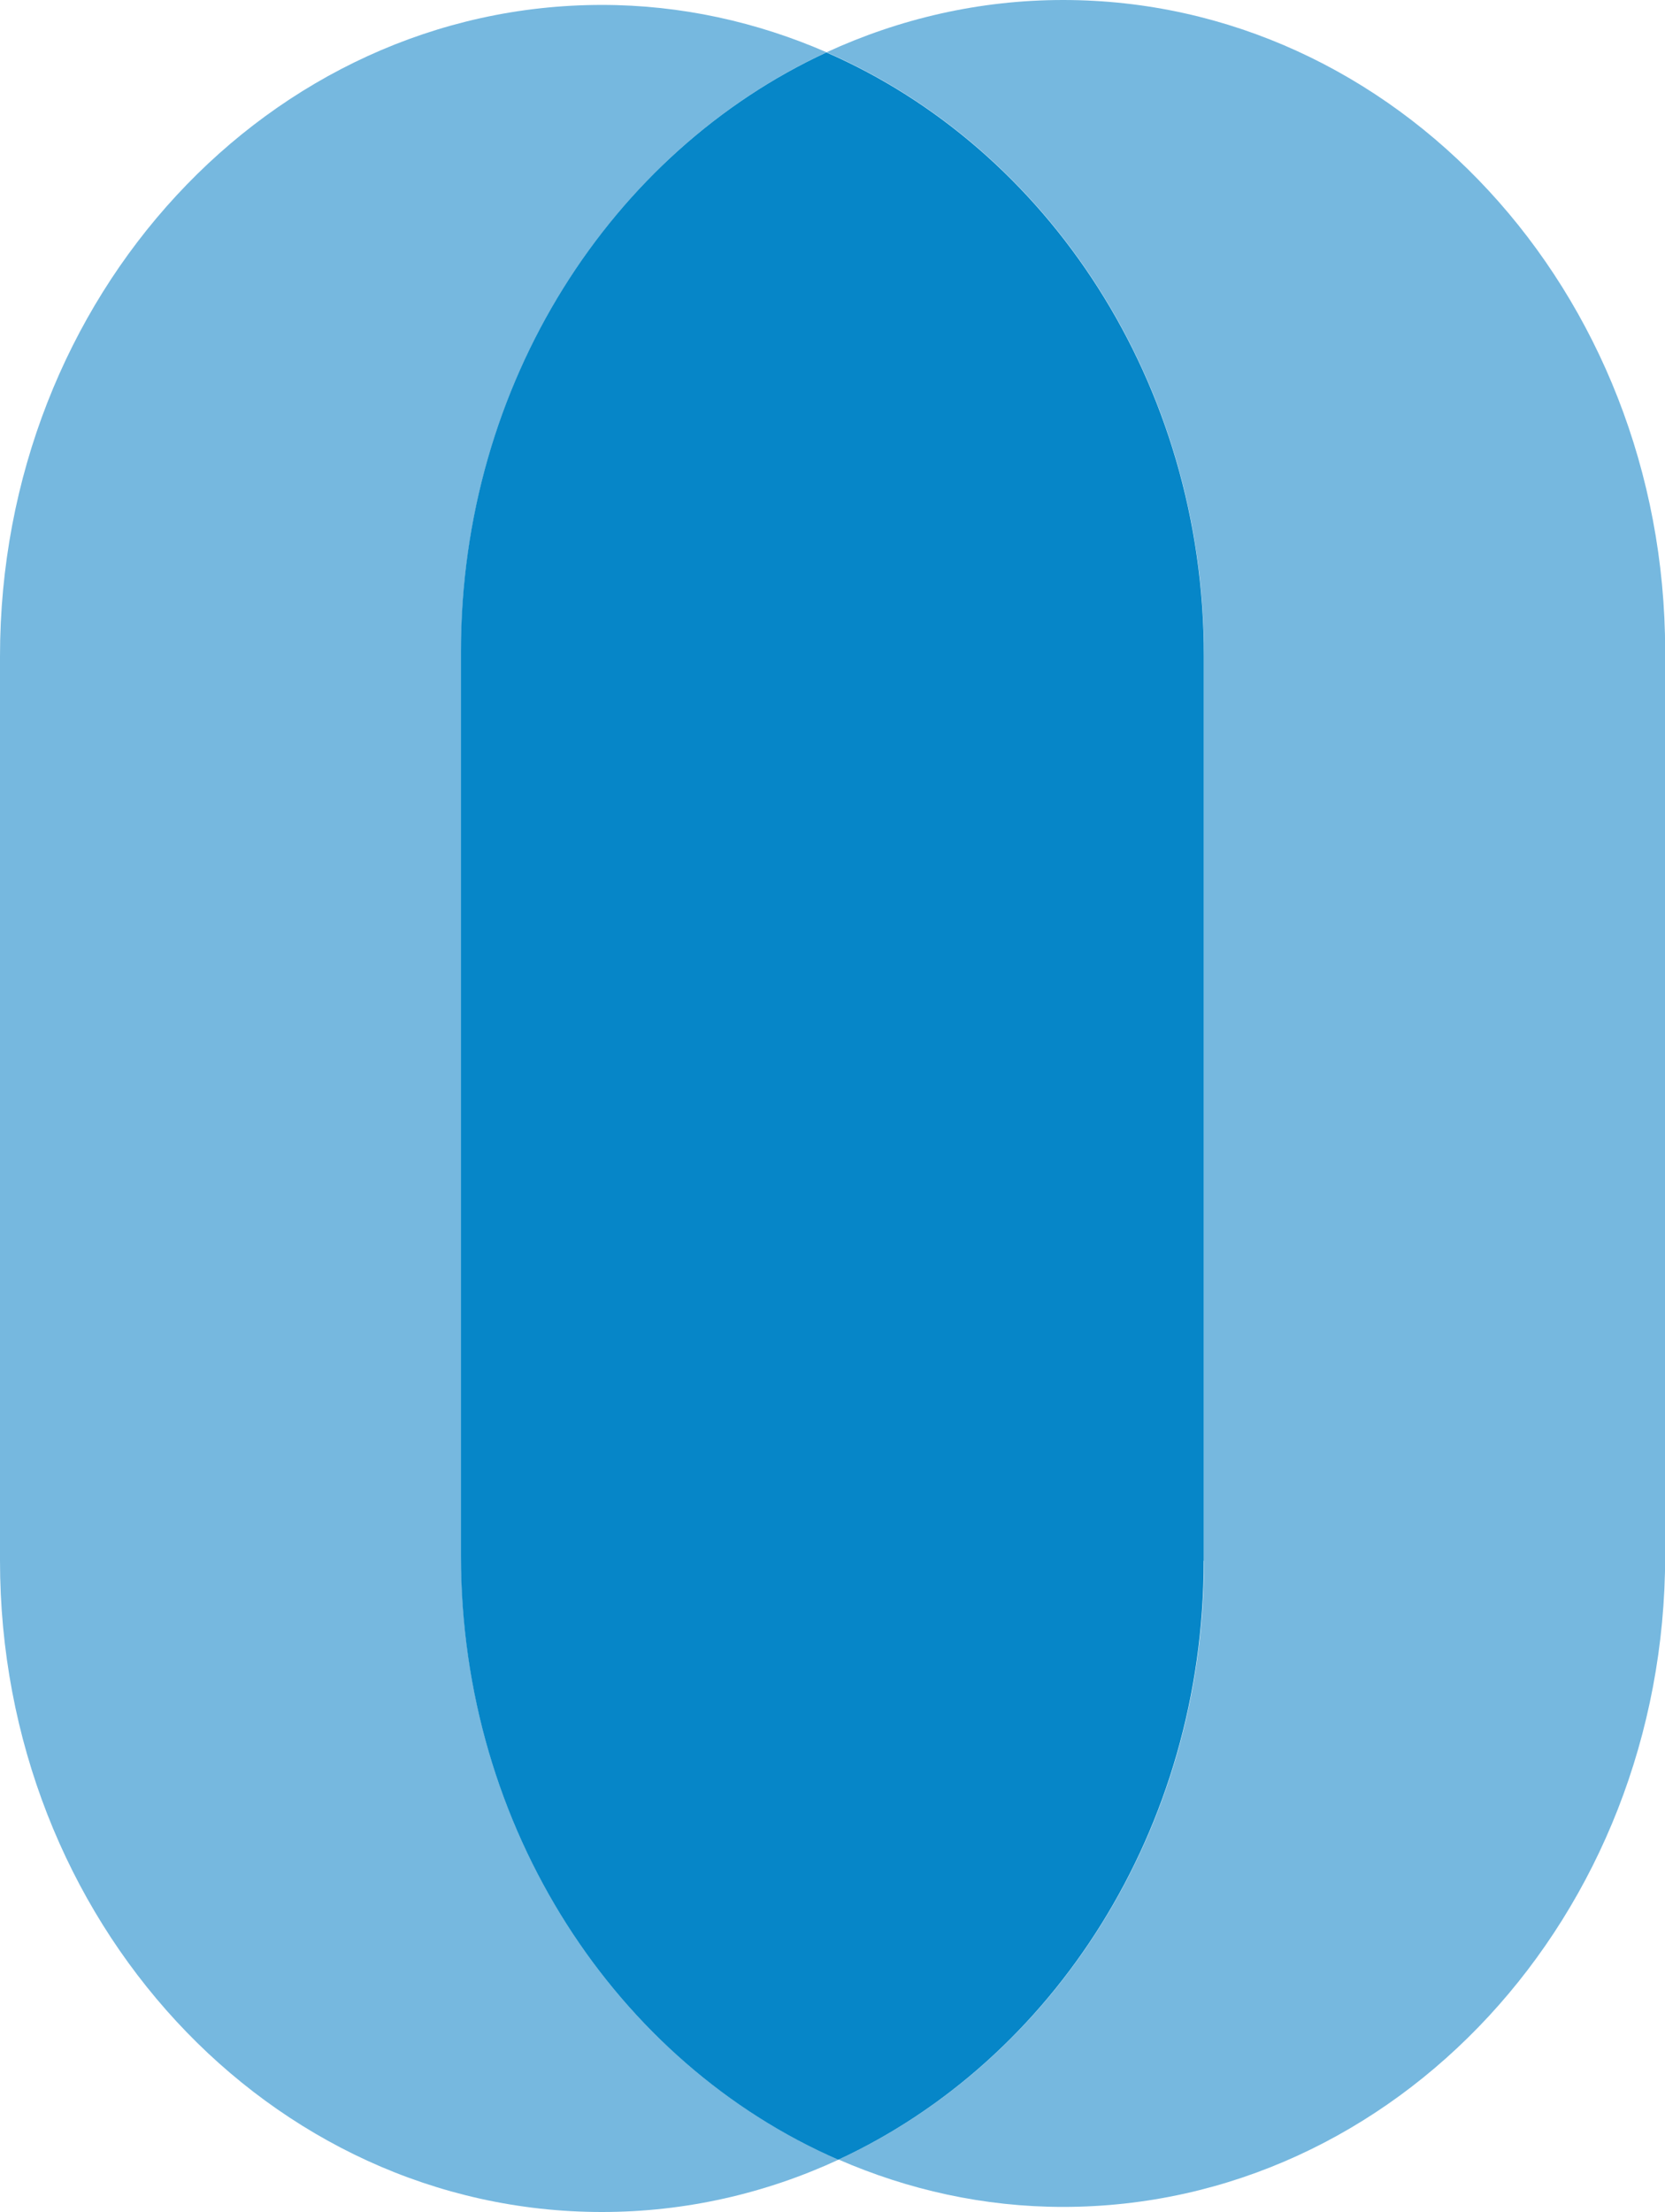 <svg xmlns="http://www.w3.org/2000/svg" id="Calque_2" data-name="Calque 2" viewBox="0 0 98.14 130.33"><defs><style>      .cls-1 {        fill: #0686c8;      }      .cls-1, .cls-2 {        stroke-width: 0px;      }      .cls-2 {        fill: #76b8df;      }    </style></defs><g id="Calque_1-2" data-name="Calque 1"><path class="cls-2" d="m27.18,91.66v-53.29c0-15.84,8.88-29.43,21.54-35.29-4.09-1.78-8.56-2.79-13.24-2.79C15.88.29,0,17.47,0,38.67v53.28c0,21.2,15.88,38.38,35.48,38.38,4.95,0,9.66-1.1,13.94-3.08-13.04-5.67-22.24-19.45-22.24-35.58"></path><path class="cls-2" d="m62.66,0c-4.95,0-9.66,1.11-13.94,3.08,13.04,5.68,22.25,19.45,22.25,35.58v53.29c0,15.84-8.88,29.43-21.54,35.29,4.09,1.78,8.55,2.79,13.23,2.79,19.6,0,35.49-17.18,35.49-38.37v-53.29C98.14,17.18,82.26,0,62.66,0"></path><path class="cls-1" d="m70.96,91.96v-53.29c0-16.13-9.21-29.9-22.25-35.58-12.66,5.86-21.54,19.45-21.54,35.29v53.29c0,16.12,9.21,29.91,22.24,35.58,12.66-5.86,21.54-19.45,21.54-35.29"></path></g></svg>